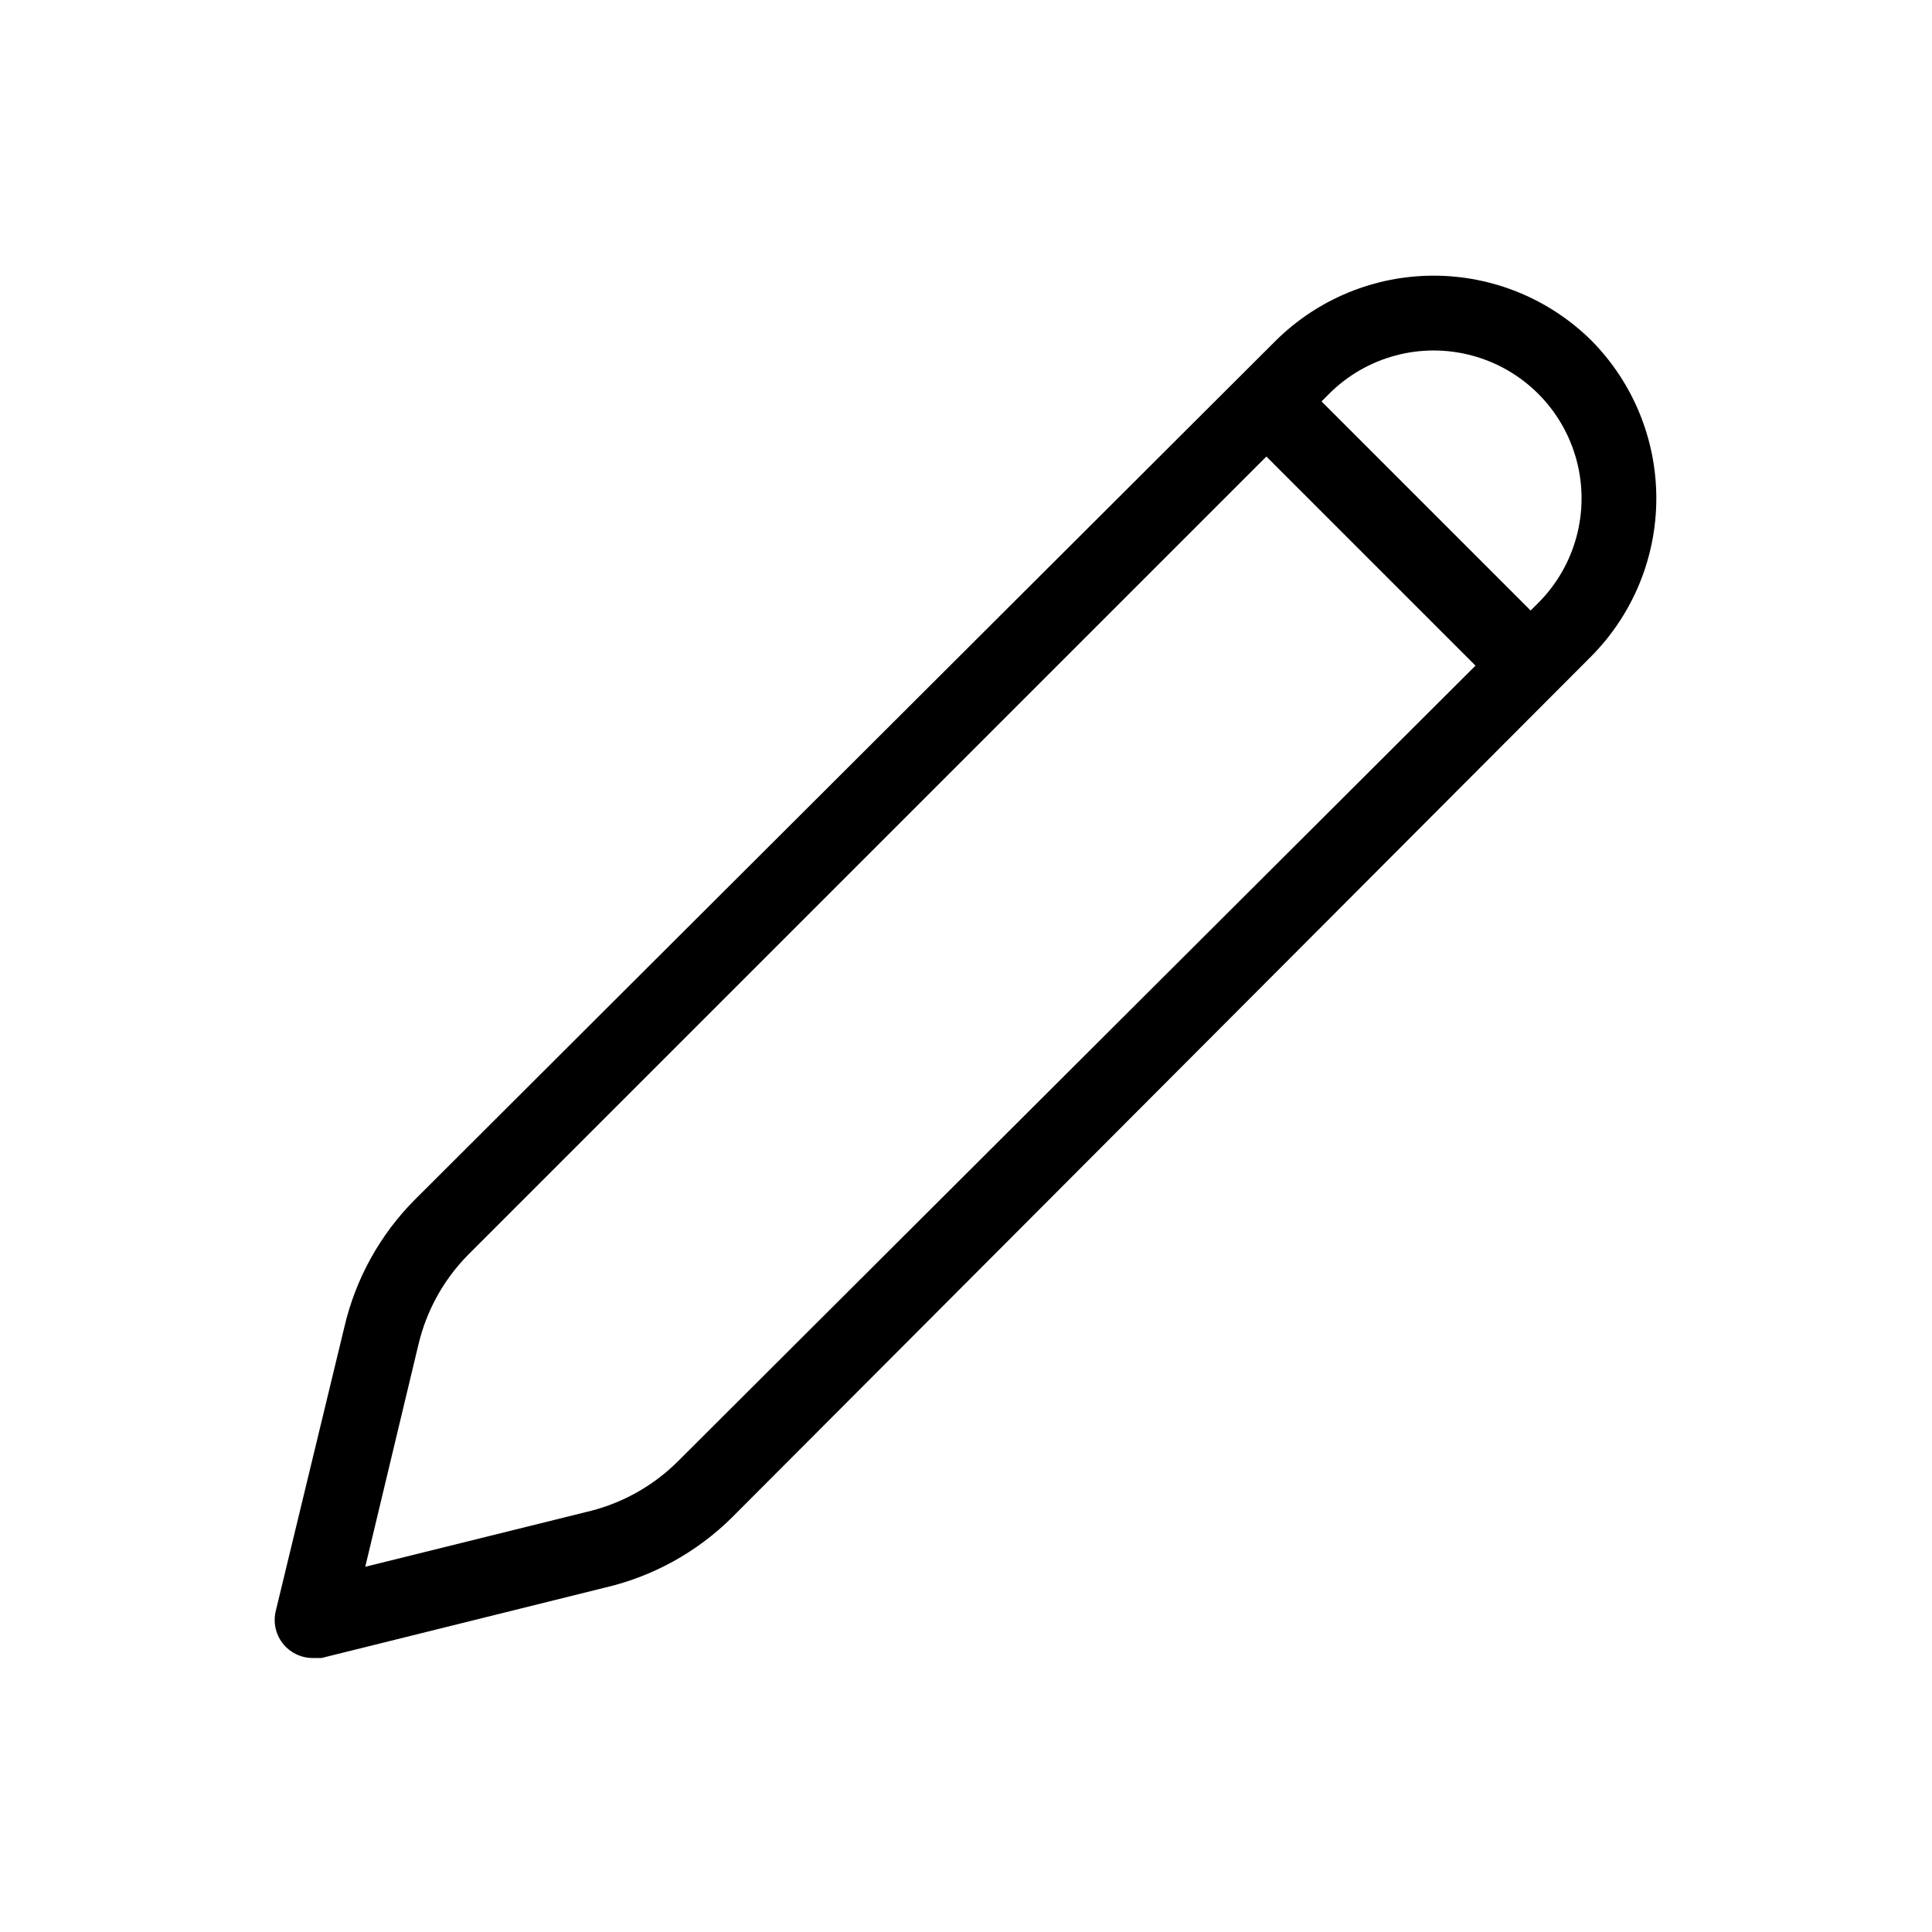 <?xml version="1.0" encoding="UTF-8"?>
<!-- Uploaded to: ICON Repo, www.iconrepo.com, Generator: ICON Repo Mixer Tools -->
<svg fill="#000000" width="800px" height="800px" version="1.1" viewBox="144 144 512 512" xmlns="http://www.w3.org/2000/svg">
 <path d="m565.75 234.25c-11.129-11.016-26.156-17.195-41.812-17.195-15.66 0-30.688 6.18-41.816 17.195l-228.23 227.72c-9.23 9.301-15.684 20.988-18.641 33.754l-18.137 75.066c-0.773 2.988-0.133 6.164 1.73 8.617 1.867 2.457 4.758 3.922 7.84 3.981h2.519l75.066-18.641c12.766-2.961 24.453-9.414 33.758-18.645l227.72-228.22c11.016-11.133 17.195-26.16 17.195-41.816 0-15.66-6.18-30.688-17.195-41.816zm-242.33 297.25c-6.551 6.445-14.738 10.973-23.676 13.102l-58.949 14.609 14.105-58.945h0.004c2.125-8.941 6.652-17.129 13.098-23.68l211.6-211.6 55.418 55.418zm228.23-227.72-2.016 2.016-55.418-55.418 2.016-2.016c9.898-9.898 24.328-13.766 37.852-10.141 13.523 3.621 24.086 14.184 27.711 27.707 3.621 13.523-0.246 27.953-10.145 37.852z"/>
</svg>
